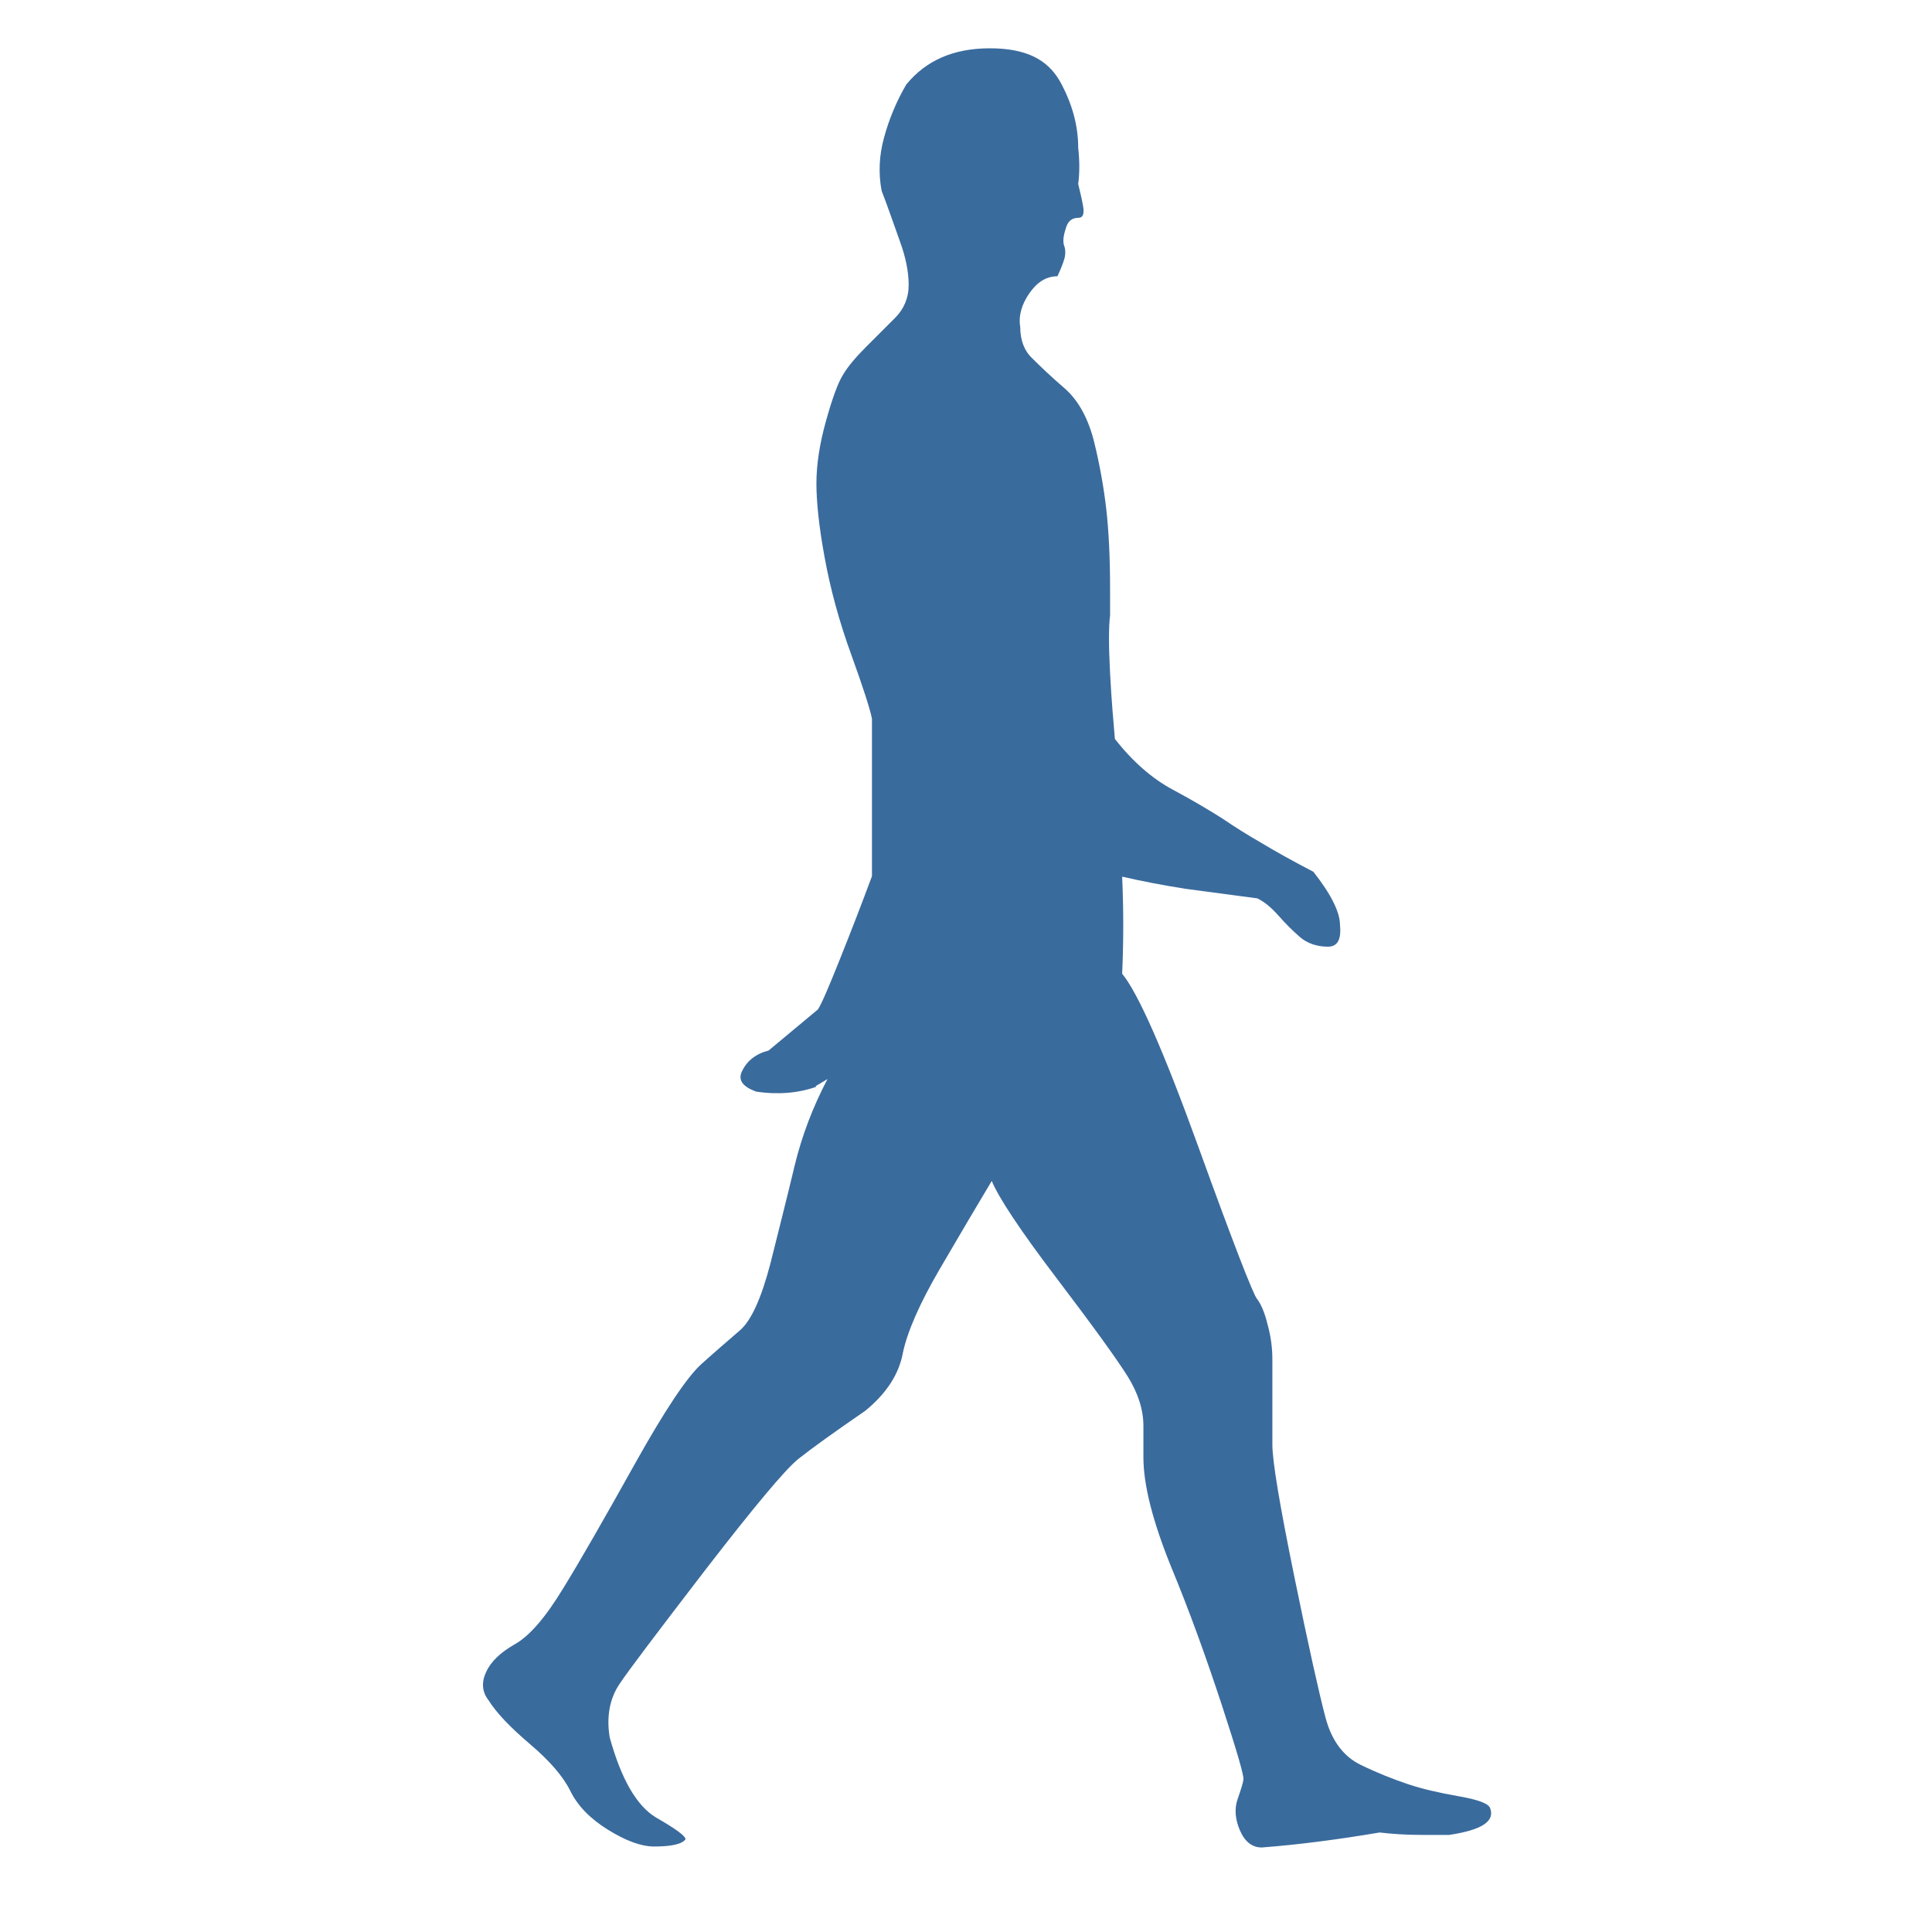 <svg width="40" height="40" viewBox="0 0 40 40" fill="none" xmlns="http://www.w3.org/2000/svg">
<path d="M16.903 22.5C16.533 22.63 16.113 22.67 15.653 22.6C15.383 22.5 15.283 22.37 15.353 22.2C15.453 21.97 15.643 21.82 15.913 21.75L16.933 20.9C17.003 20.8 17.153 20.45 17.393 19.85C17.633 19.25 17.853 18.68 18.053 18.14V14.88C18.013 14.68 17.873 14.24 17.623 13.55C17.373 12.86 17.193 12.2 17.073 11.54C16.953 10.89 16.903 10.38 16.903 10.01C16.903 9.61 16.973 9.17 17.103 8.71C17.233 8.24 17.353 7.92 17.453 7.76C17.553 7.59 17.713 7.4 17.933 7.18C18.153 6.96 18.353 6.76 18.533 6.58C18.713 6.4 18.813 6.17 18.813 5.9C18.813 5.63 18.753 5.33 18.633 5C18.513 4.67 18.393 4.31 18.253 3.95C18.183 3.58 18.203 3.21 18.303 2.85C18.403 2.48 18.553 2.11 18.763 1.75C19.173 1.25 19.743 1 20.493 1C21.243 1 21.683 1.23 21.943 1.68C22.193 2.13 22.323 2.59 22.323 3.06C22.353 3.33 22.353 3.58 22.323 3.81C22.353 3.94 22.393 4.09 22.423 4.26C22.453 4.43 22.423 4.51 22.323 4.51C22.193 4.51 22.103 4.58 22.063 4.74C22.013 4.89 22.003 5.01 22.033 5.09C22.063 5.17 22.063 5.27 22.033 5.37C22.003 5.47 21.953 5.59 21.893 5.72C21.663 5.72 21.473 5.84 21.313 6.07C21.153 6.3 21.083 6.54 21.123 6.77C21.123 7.04 21.203 7.26 21.373 7.42C21.543 7.59 21.763 7.8 22.053 8.05C22.333 8.3 22.533 8.67 22.653 9.15C22.773 9.64 22.853 10.1 22.903 10.53C22.953 10.97 22.983 11.52 22.983 12.19V12.74C22.953 12.97 22.953 13.38 22.983 13.94C23.013 14.51 23.053 14.96 23.083 15.3C23.453 15.77 23.853 16.12 24.283 16.35C24.713 16.58 25.063 16.79 25.313 16.95C25.563 17.12 25.833 17.29 26.113 17.45C26.393 17.62 26.753 17.82 27.193 18.05C27.563 18.52 27.743 18.89 27.743 19.15C27.773 19.45 27.693 19.6 27.493 19.6C27.263 19.6 27.063 19.53 26.913 19.4C26.763 19.27 26.613 19.12 26.463 18.95C26.313 18.78 26.173 18.67 26.033 18.6L24.533 18.4C24.093 18.33 23.663 18.25 23.233 18.15C23.263 18.82 23.263 19.49 23.233 20.16C23.563 20.56 24.093 21.76 24.813 23.75C25.533 25.74 25.943 26.79 26.023 26.89C26.103 26.99 26.183 27.17 26.243 27.42C26.313 27.67 26.343 27.91 26.343 28.15V29.91C26.343 30.25 26.493 31.15 26.793 32.62C27.093 34.09 27.313 35.07 27.443 35.56C27.573 36.05 27.823 36.37 28.173 36.54C28.523 36.71 28.853 36.84 29.153 36.94C29.453 37.04 29.803 37.12 30.203 37.19C30.603 37.26 30.823 37.34 30.853 37.44C30.953 37.71 30.673 37.89 30.003 37.99H29.433C29.113 37.99 28.823 37.97 28.563 37.94C27.733 38.08 26.913 38.19 26.123 38.25C25.923 38.25 25.773 38.13 25.673 37.9C25.573 37.67 25.553 37.45 25.623 37.25C25.693 37.05 25.733 36.92 25.743 36.85C25.763 36.78 25.613 36.27 25.293 35.29C24.973 34.32 24.633 33.37 24.243 32.43C23.863 31.49 23.673 30.74 23.673 30.17V29.52C23.673 29.19 23.563 28.84 23.343 28.49C23.123 28.14 22.633 27.46 21.873 26.46C21.113 25.46 20.673 24.79 20.533 24.45C20.233 24.95 19.873 25.56 19.453 26.28C19.033 27 18.783 27.58 18.693 28.01C18.613 28.45 18.353 28.85 17.913 29.21C17.273 29.65 16.813 29.98 16.523 30.21C16.243 30.44 15.603 31.21 14.613 32.49C13.623 33.78 13.023 34.57 12.823 34.87C12.623 35.17 12.553 35.54 12.623 35.97C12.863 36.84 13.183 37.39 13.583 37.63C13.983 37.86 14.193 38.01 14.193 38.08C14.123 38.18 13.903 38.23 13.543 38.23C13.273 38.23 12.953 38.11 12.583 37.88C12.213 37.65 11.953 37.38 11.803 37.07C11.653 36.77 11.373 36.45 10.973 36.11C10.573 35.77 10.283 35.47 10.113 35.2C9.983 35.03 9.963 34.84 10.063 34.62C10.163 34.4 10.363 34.21 10.663 34.04C10.963 33.87 11.293 33.49 11.663 32.88C12.033 32.28 12.523 31.42 13.143 30.31C13.763 29.2 14.223 28.51 14.523 28.24C14.823 27.97 15.093 27.74 15.323 27.54C15.553 27.34 15.763 26.88 15.953 26.15C16.133 25.43 16.303 24.76 16.453 24.13C16.603 23.51 16.833 22.91 17.133 22.34L16.883 22.49L16.903 22.5Z" fill="#3A6B9D"/>
</svg>

